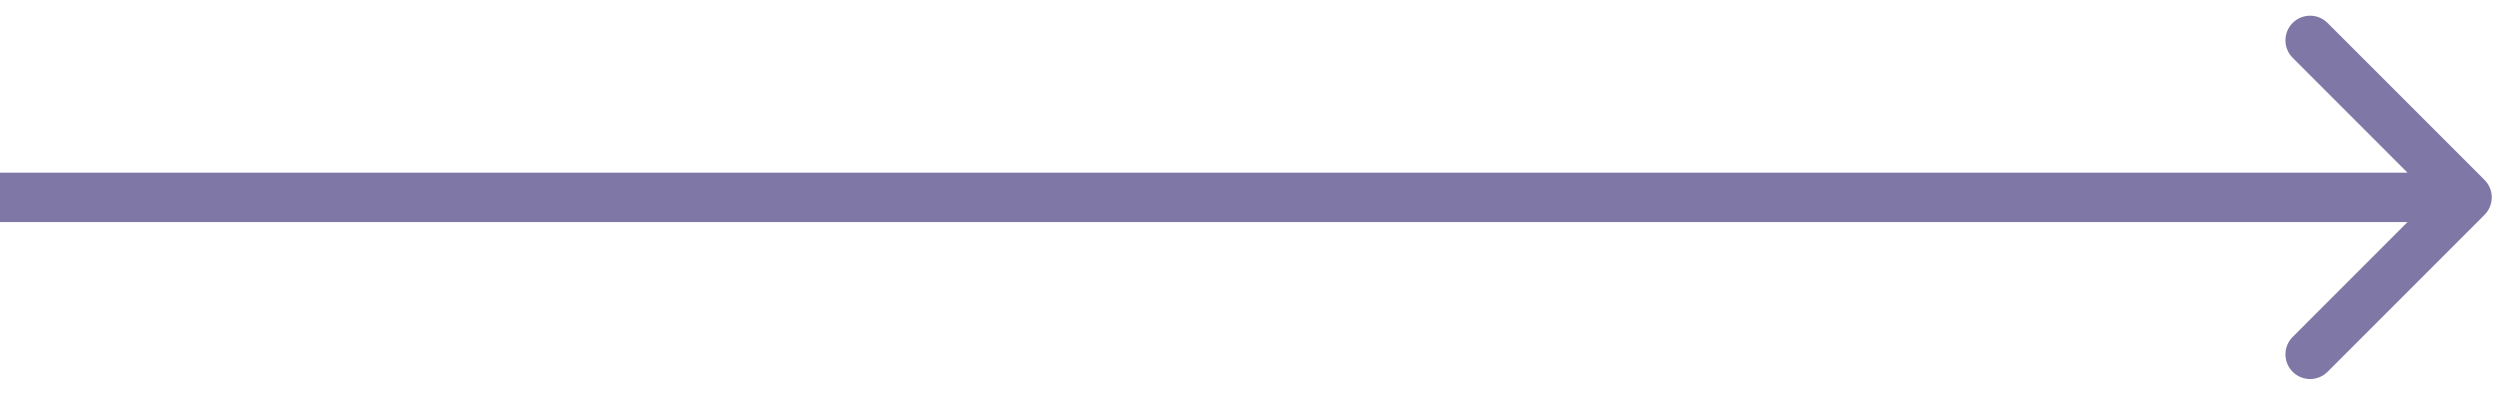 <?xml version="1.0" encoding="UTF-8"?> <svg xmlns="http://www.w3.org/2000/svg" width="76" height="12" viewBox="0 0 76 12" fill="none"> <path d="M75.53 6.53C75.823 6.237 75.823 5.763 75.53 5.47L70.757 0.697C70.465 0.404 69.99 0.404 69.697 0.697C69.404 0.99 69.404 1.464 69.697 1.757L73.939 6L69.697 10.243C69.404 10.536 69.404 11.01 69.697 11.303C69.99 11.596 70.465 11.596 70.757 11.303L75.53 6.53ZM6.55671e-08 6.75L75 6.75L75 5.25L-6.55671e-08 5.25L6.55671e-08 6.75Z" fill="#7F78A7"></path> </svg> 